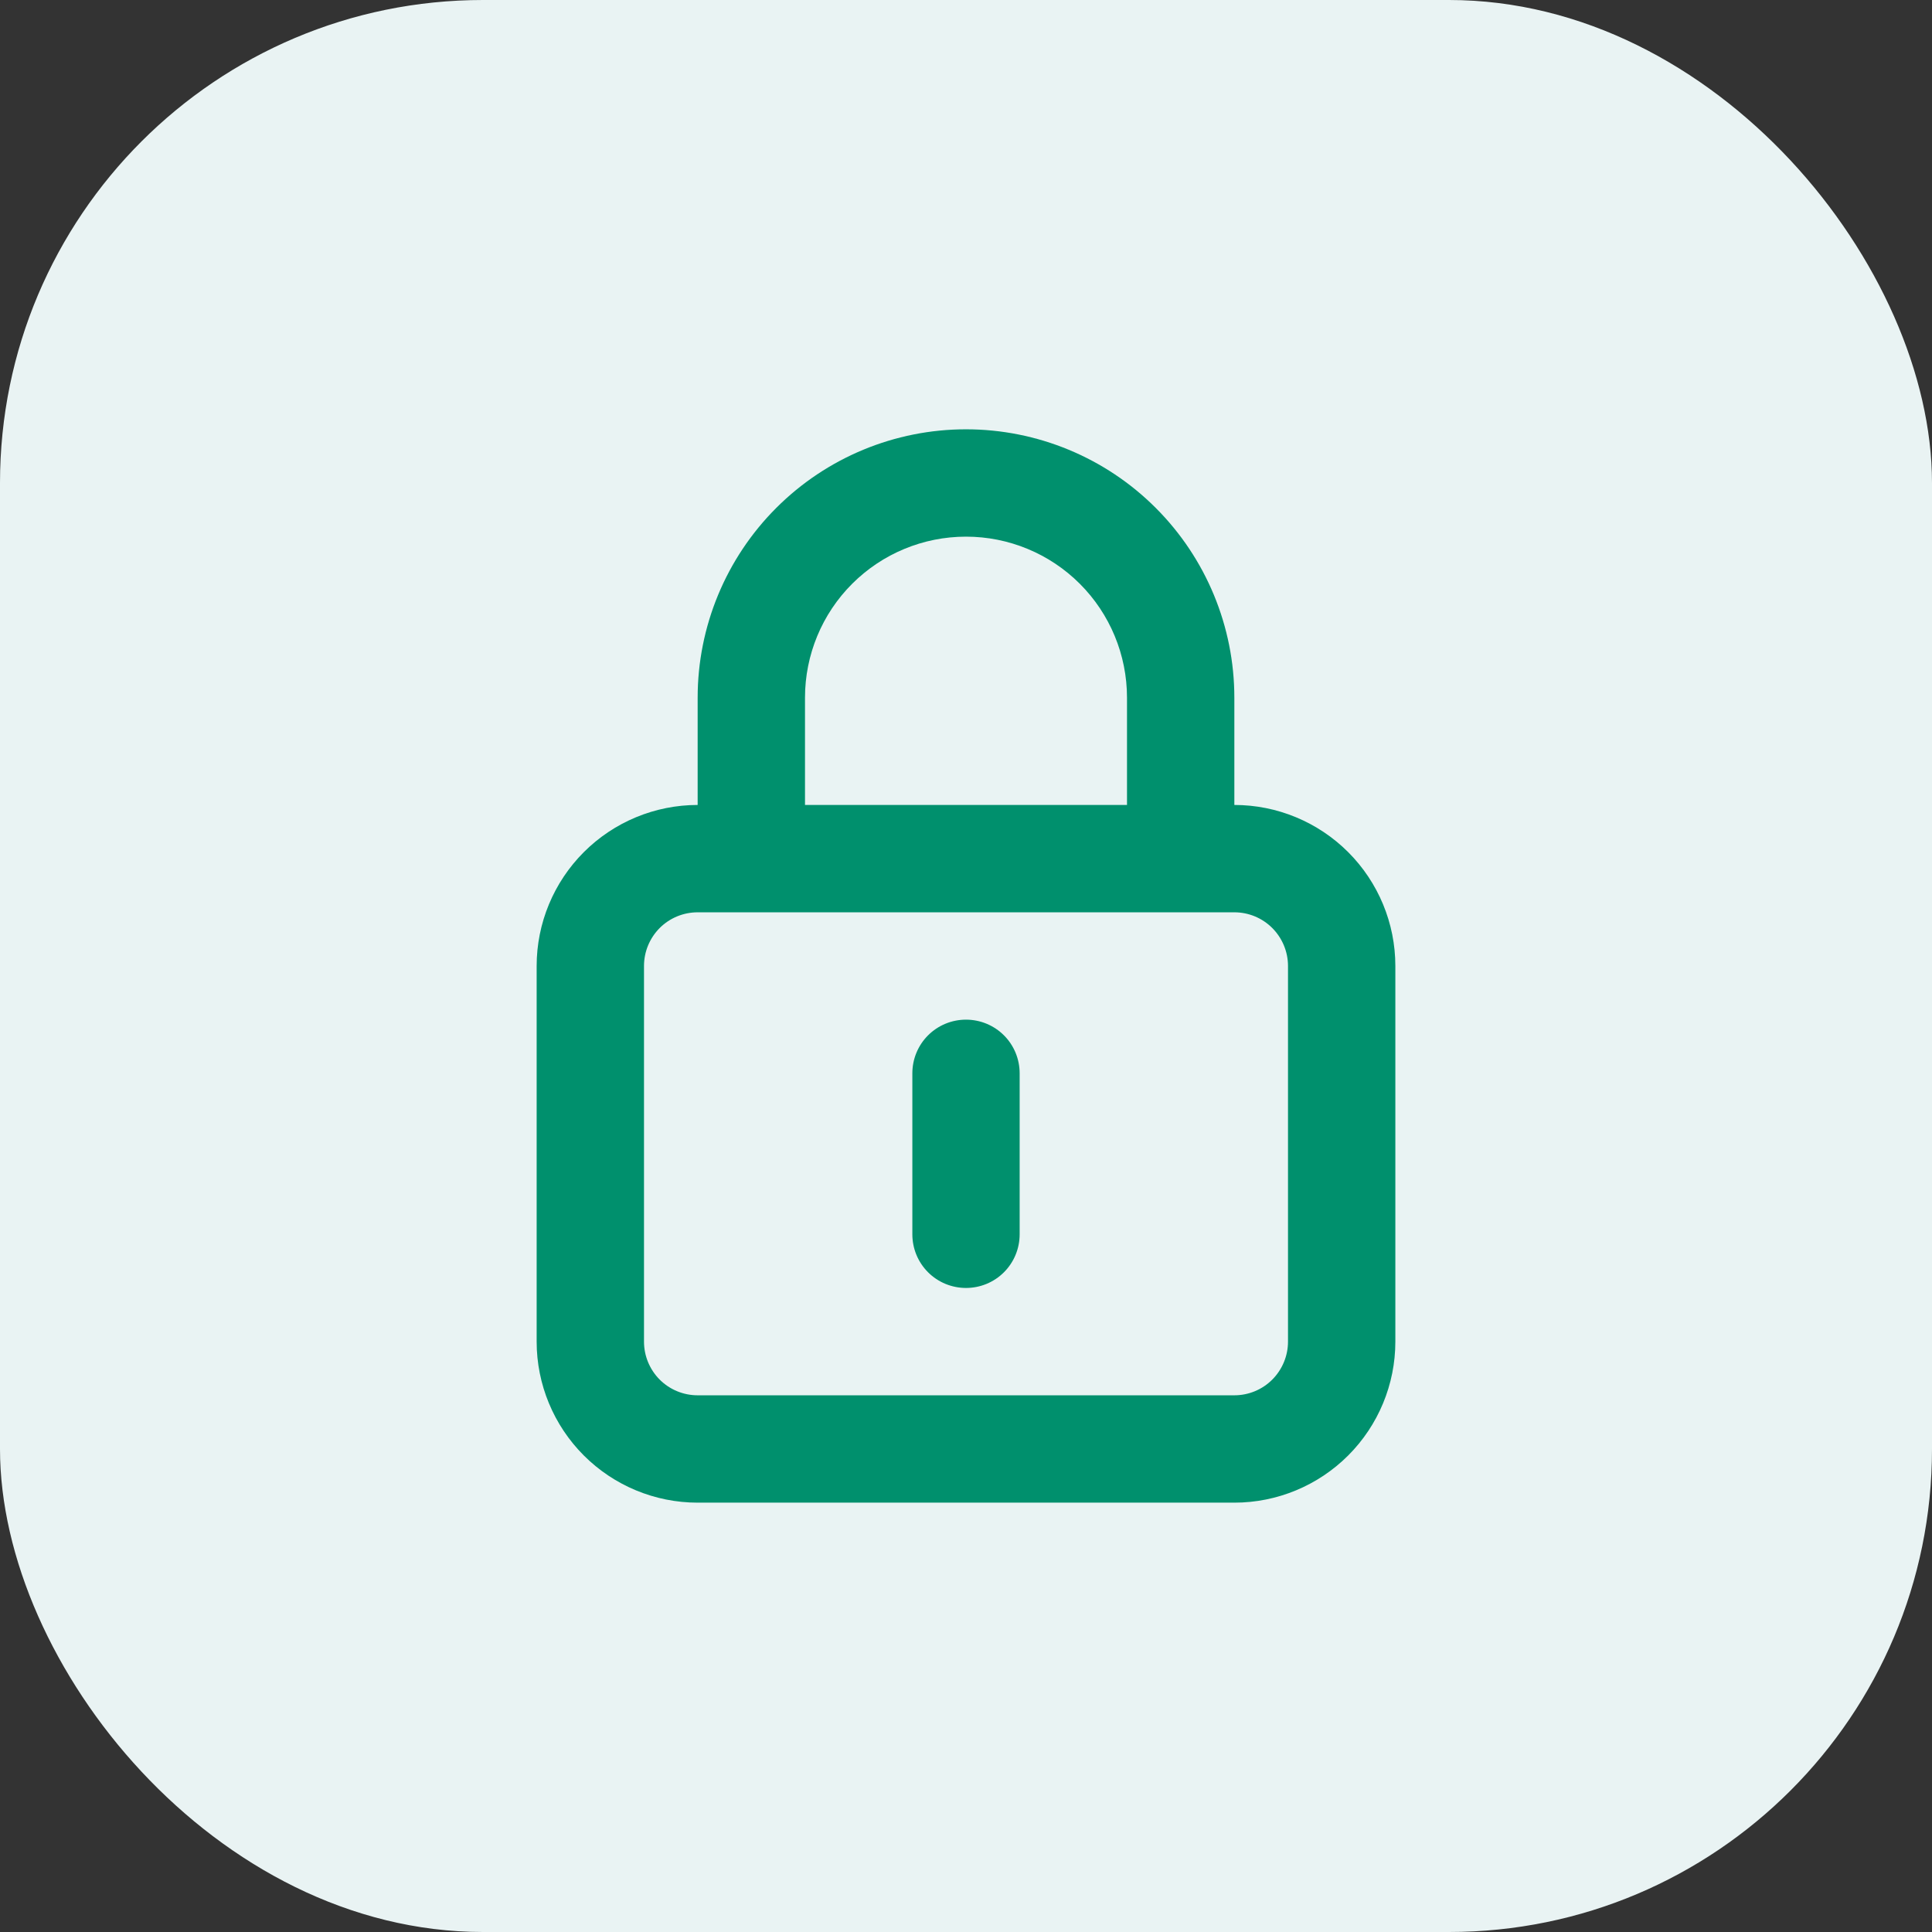<svg width="48" height="48" viewBox="0 0 48 48" fill="none" xmlns="http://www.w3.org/2000/svg">
<rect x="0" y="0" width="48" height="48" fill="#333333" stroke="none"/>
<rect width="48" height="48" rx="12" fill="#E9F3F3"/>
<path d="M24 25.333C23.646 25.333 23.307 25.473 23.057 25.723C22.807 25.973 22.667 26.312 22.667 26.666V30.666C22.667 31.02 22.807 31.359 23.057 31.609C23.307 31.859 23.646 31.999 24 31.999C24.354 31.999 24.693 31.859 24.943 31.609C25.193 31.359 25.333 31.02 25.333 30.666V26.666C25.333 26.312 25.193 25.973 24.943 25.723C24.693 25.473 24.354 25.333 24 25.333ZM30.667 19.999V17.333C30.667 15.565 29.964 13.869 28.714 12.619C27.464 11.368 25.768 10.666 24 10.666C22.232 10.666 20.536 11.368 19.286 12.619C18.036 13.869 17.333 15.565 17.333 17.333V19.999C16.272 19.999 15.255 20.421 14.505 21.171C13.755 21.921 13.333 22.939 13.333 23.999V33.333C13.333 34.394 13.755 35.411 14.505 36.161C15.255 36.911 16.272 37.333 17.333 37.333H30.667C31.727 37.333 32.745 36.911 33.495 36.161C34.245 35.411 34.667 34.394 34.667 33.333V23.999C34.667 22.939 34.245 21.921 33.495 21.171C32.745 20.421 31.727 19.999 30.667 19.999ZM20 17.333C20 16.272 20.421 15.254 21.172 14.504C21.922 13.754 22.939 13.333 24 13.333C25.061 13.333 26.078 13.754 26.828 14.504C27.578 15.254 28 16.272 28 17.333V19.999H20V17.333ZM32 33.333C32 33.686 31.859 34.025 31.609 34.276C31.359 34.526 31.02 34.666 30.667 34.666H17.333C16.98 34.666 16.64 34.526 16.39 34.276C16.14 34.025 16 33.686 16 33.333V23.999C16 23.646 16.14 23.307 16.39 23.056C16.64 22.806 16.98 22.666 17.333 22.666H30.667C31.02 22.666 31.359 22.806 31.609 23.056C31.859 23.307 32 23.646 32 23.999V33.333Z" fill="#00906D"/>
</svg>
